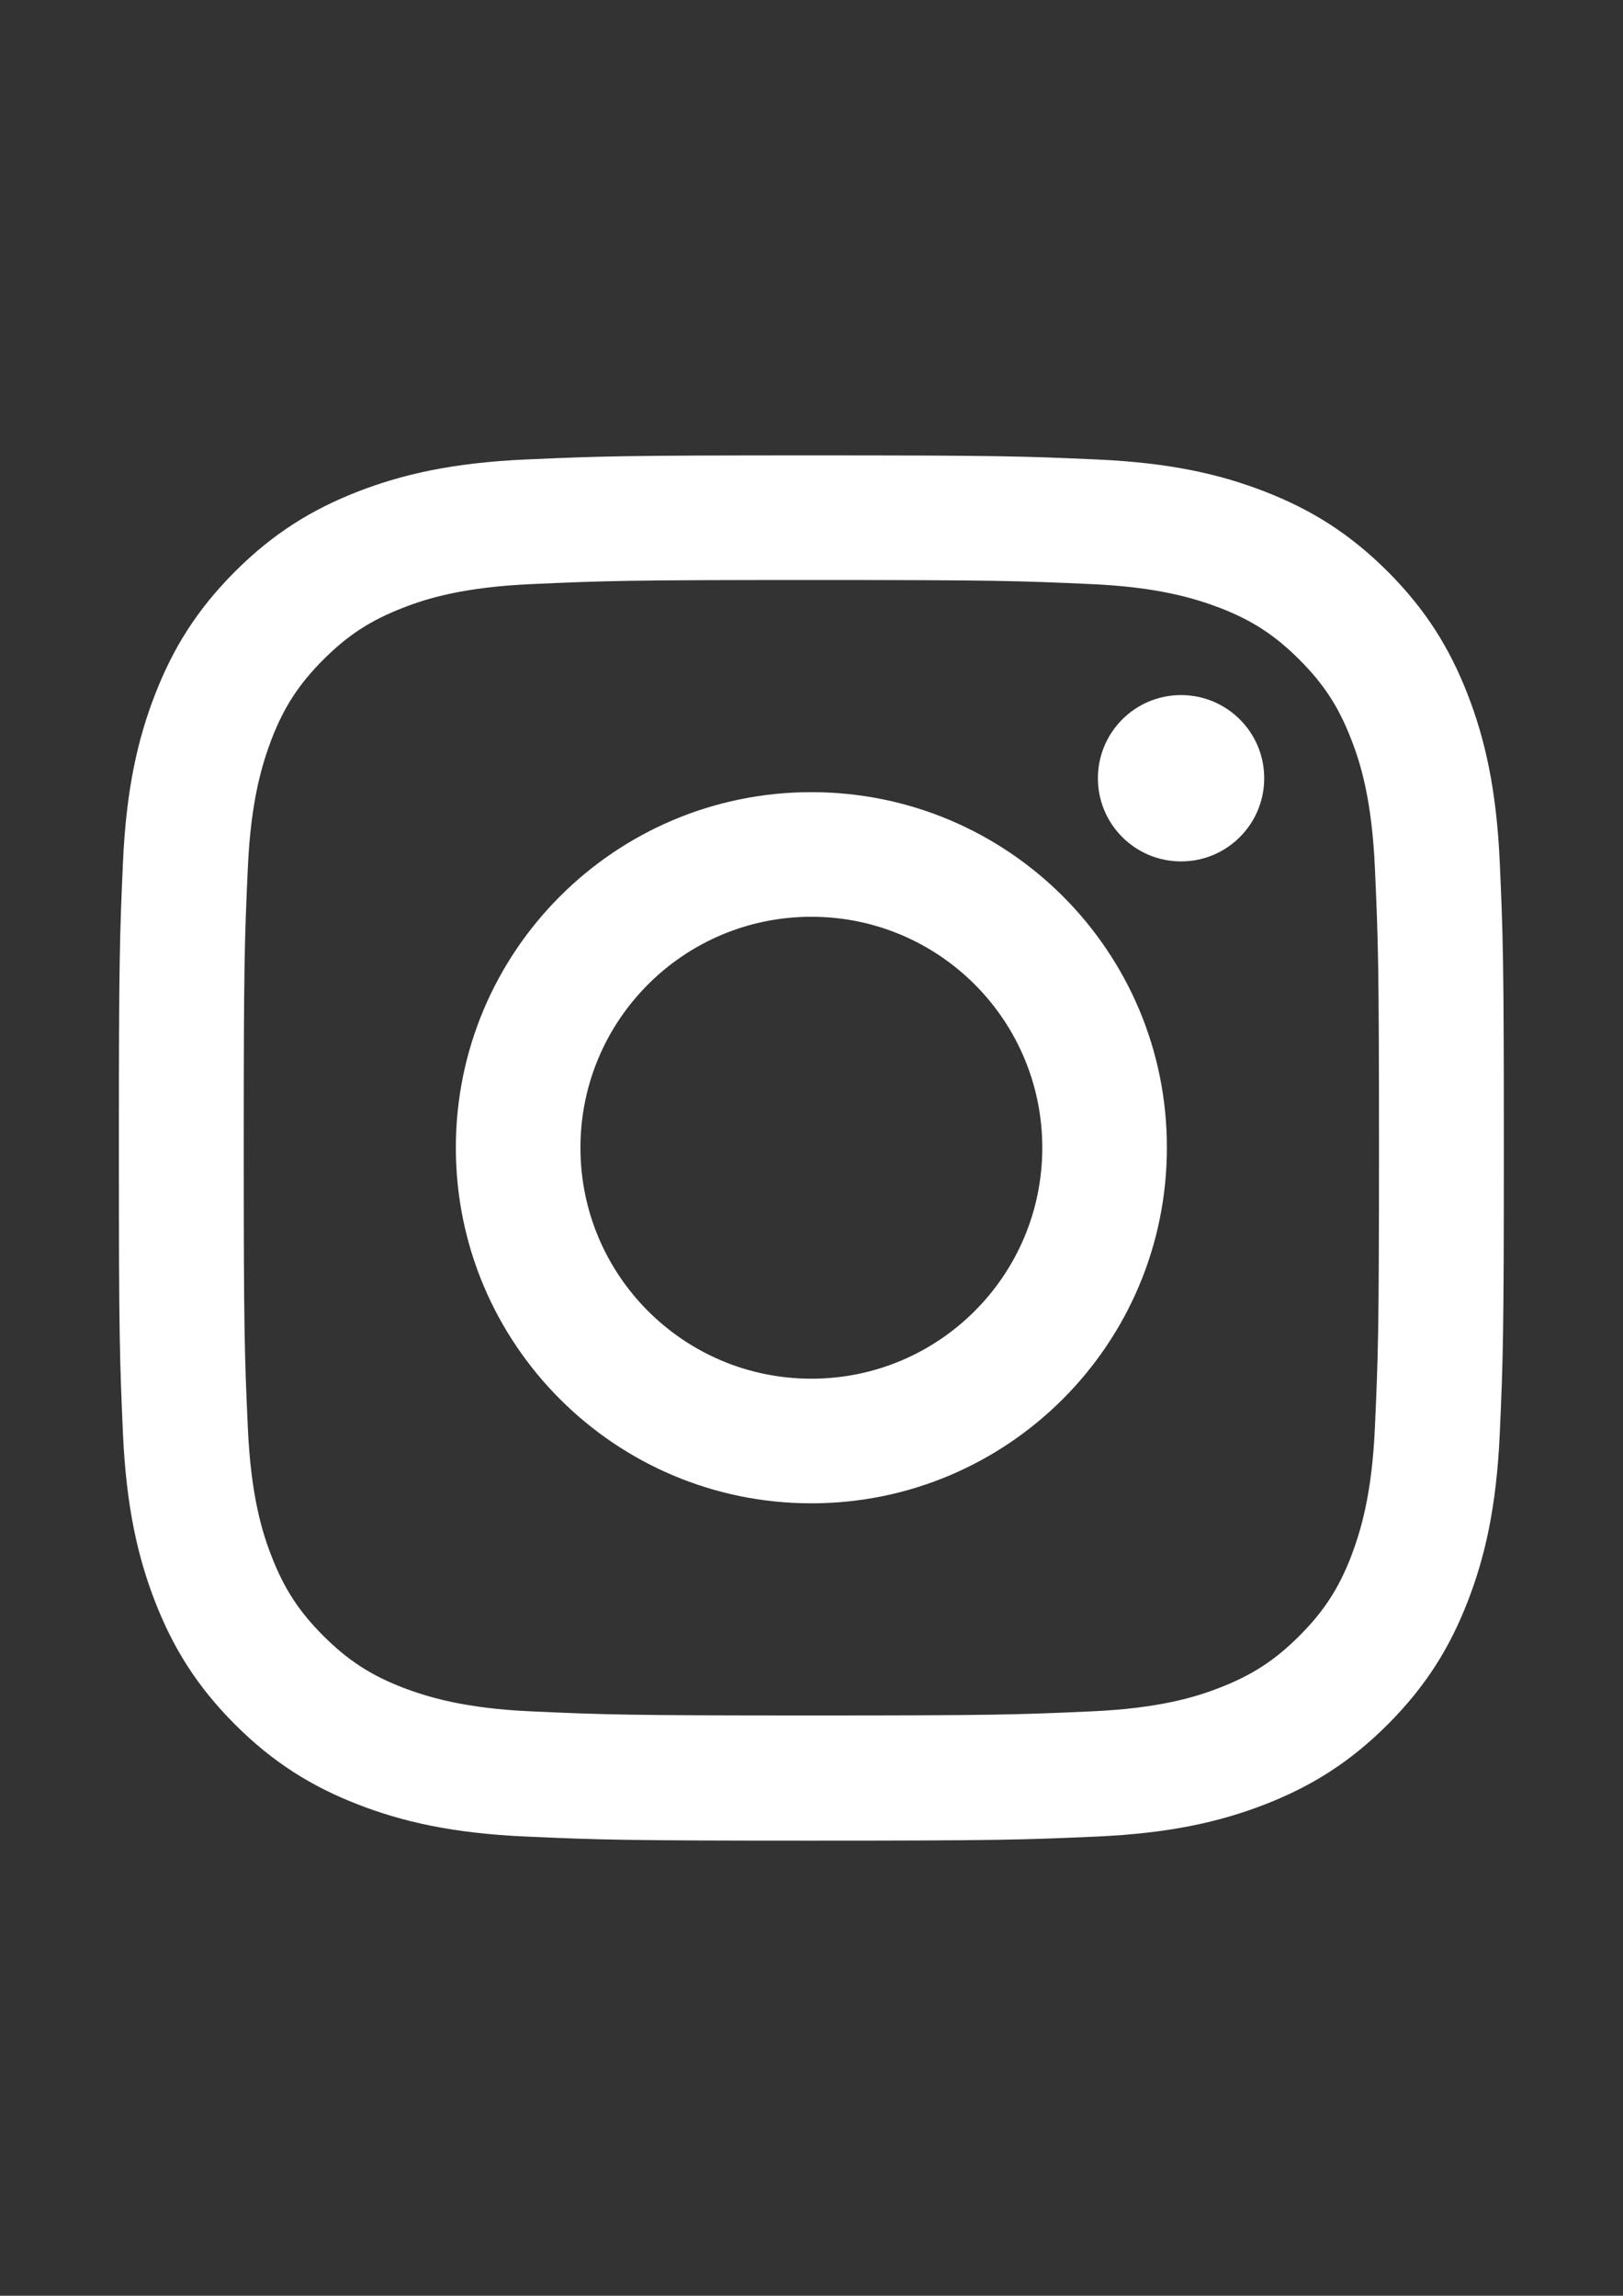 <?xml version="1.0" encoding="utf-8"?>
<!-- Generator: Adobe Illustrator 24.0.2, SVG Export Plug-In . SVG Version: 6.00 Build 0)  -->
<svg version="1.1" id="Layer_1" xmlns:serif="http://www.serif.com/"
	 xmlns="http://www.w3.org/2000/svg" xmlns:xlink="http://www.w3.org/1999/xlink" x="0px" y="0px" viewBox="0 0 595.3 841.9"
	 style="enable-background:new 0 0 595.3 841.9;" xml:space="preserve">
<rect x="0" y="0" width="595.3" height="841.9" fill="#333333" stroke="none"/>
<style type="text/css">
	.st0{fill:#FFFFFF;}
</style>
<path class="st0" d="M297.6,167c-69,0-77.6,0.3-104.7,1.5c-27,1.2-45.5,5.5-61.7,11.8c-16.7,6.5-30.9,15.2-45,29.3
	s-22.8,28.3-29.3,45c-6.3,16.2-10.6,34.6-11.8,61.7c-1.2,27.1-1.5,35.7-1.5,104.7c0,69,0.3,77.6,1.5,104.7
	c1.2,27,5.5,45.5,11.8,61.7c6.5,16.7,15.2,30.9,29.3,45c14.1,14.1,28.3,22.8,45,29.3c16.2,6.3,34.6,10.6,61.7,11.8
	c27.1,1.2,35.7,1.5,104.7,1.5c69,0,77.6-0.3,104.7-1.5c27-1.2,45.5-5.5,61.7-11.8c16.7-6.5,30.9-15.2,45-29.3
	c14.1-14.1,22.8-28.3,29.3-45c6.3-16.2,10.6-34.6,11.8-61.7c1.2-27.1,1.5-35.7,1.5-104.7c0-69-0.3-77.6-1.5-104.7
	c-1.2-27-5.5-45.5-11.8-61.7c-6.5-16.7-15.2-30.9-29.3-45c-14.1-14.1-28.3-22.8-45-29.3c-16.2-6.3-34.6-10.6-61.7-11.8
	C375.3,167.3,366.6,167,297.6,167z M297.6,212.7c67.8,0,75.8,0.3,102.6,1.5c24.8,1.1,38.2,5.3,47.2,8.7c11.9,4.6,20.3,10.1,29.2,19
	c8.9,8.9,14.4,17.3,19,29.2c3.5,8.9,7.6,22.4,8.7,47.2c1.2,26.8,1.5,34.8,1.5,102.6c0,67.8-0.3,75.8-1.5,102.6
	c-1.1,24.8-5.3,38.2-8.7,47.2c-4.6,11.9-10.1,20.3-19,29.2c-8.9,8.9-17.3,14.4-29.2,19c-8.9,3.5-22.4,7.6-47.2,8.7
	c-26.8,1.2-34.8,1.5-102.6,1.5c-67.8,0-75.9-0.3-102.6-1.5c-24.8-1.1-38.2-5.3-47.2-8.7c-11.9-4.6-20.3-10.1-29.2-19
	c-8.9-8.9-14.4-17.3-19-29.2c-3.5-8.9-7.6-22.4-8.7-47.2c-1.2-26.8-1.5-34.8-1.5-102.6c0-67.8,0.3-75.9,1.5-102.6
	c1.1-24.8,5.3-38.2,8.7-47.2c4.6-11.9,10.1-20.3,19-29.2c8.9-8.9,17.3-14.4,29.2-19c8.9-3.5,22.4-7.6,47.2-8.7
	C221.8,213,229.8,212.7,297.6,212.7z"/>
<path class="st0" d="M297.6,505.6c-46.8,0-84.7-37.9-84.7-84.7c0-46.8,37.9-84.7,84.7-84.7c46.8,0,84.7,37.9,84.7,84.7
	C382.3,467.7,344.4,505.6,297.6,505.6z M297.6,290.5c-72,0-130.4,58.4-130.4,130.4c0,72,58.4,130.4,130.4,130.4
	c72,0,130.4-58.4,130.4-130.4C428.1,348.9,369.7,290.5,297.6,290.5z"/>
<path class="st0" d="M463.7,285.4c0,16.8-13.6,30.5-30.5,30.5c-16.8,0-30.5-13.6-30.5-30.5c0-16.8,13.6-30.5,30.5-30.5
	C450,254.9,463.7,268.5,463.7,285.4z"/>
</svg>
